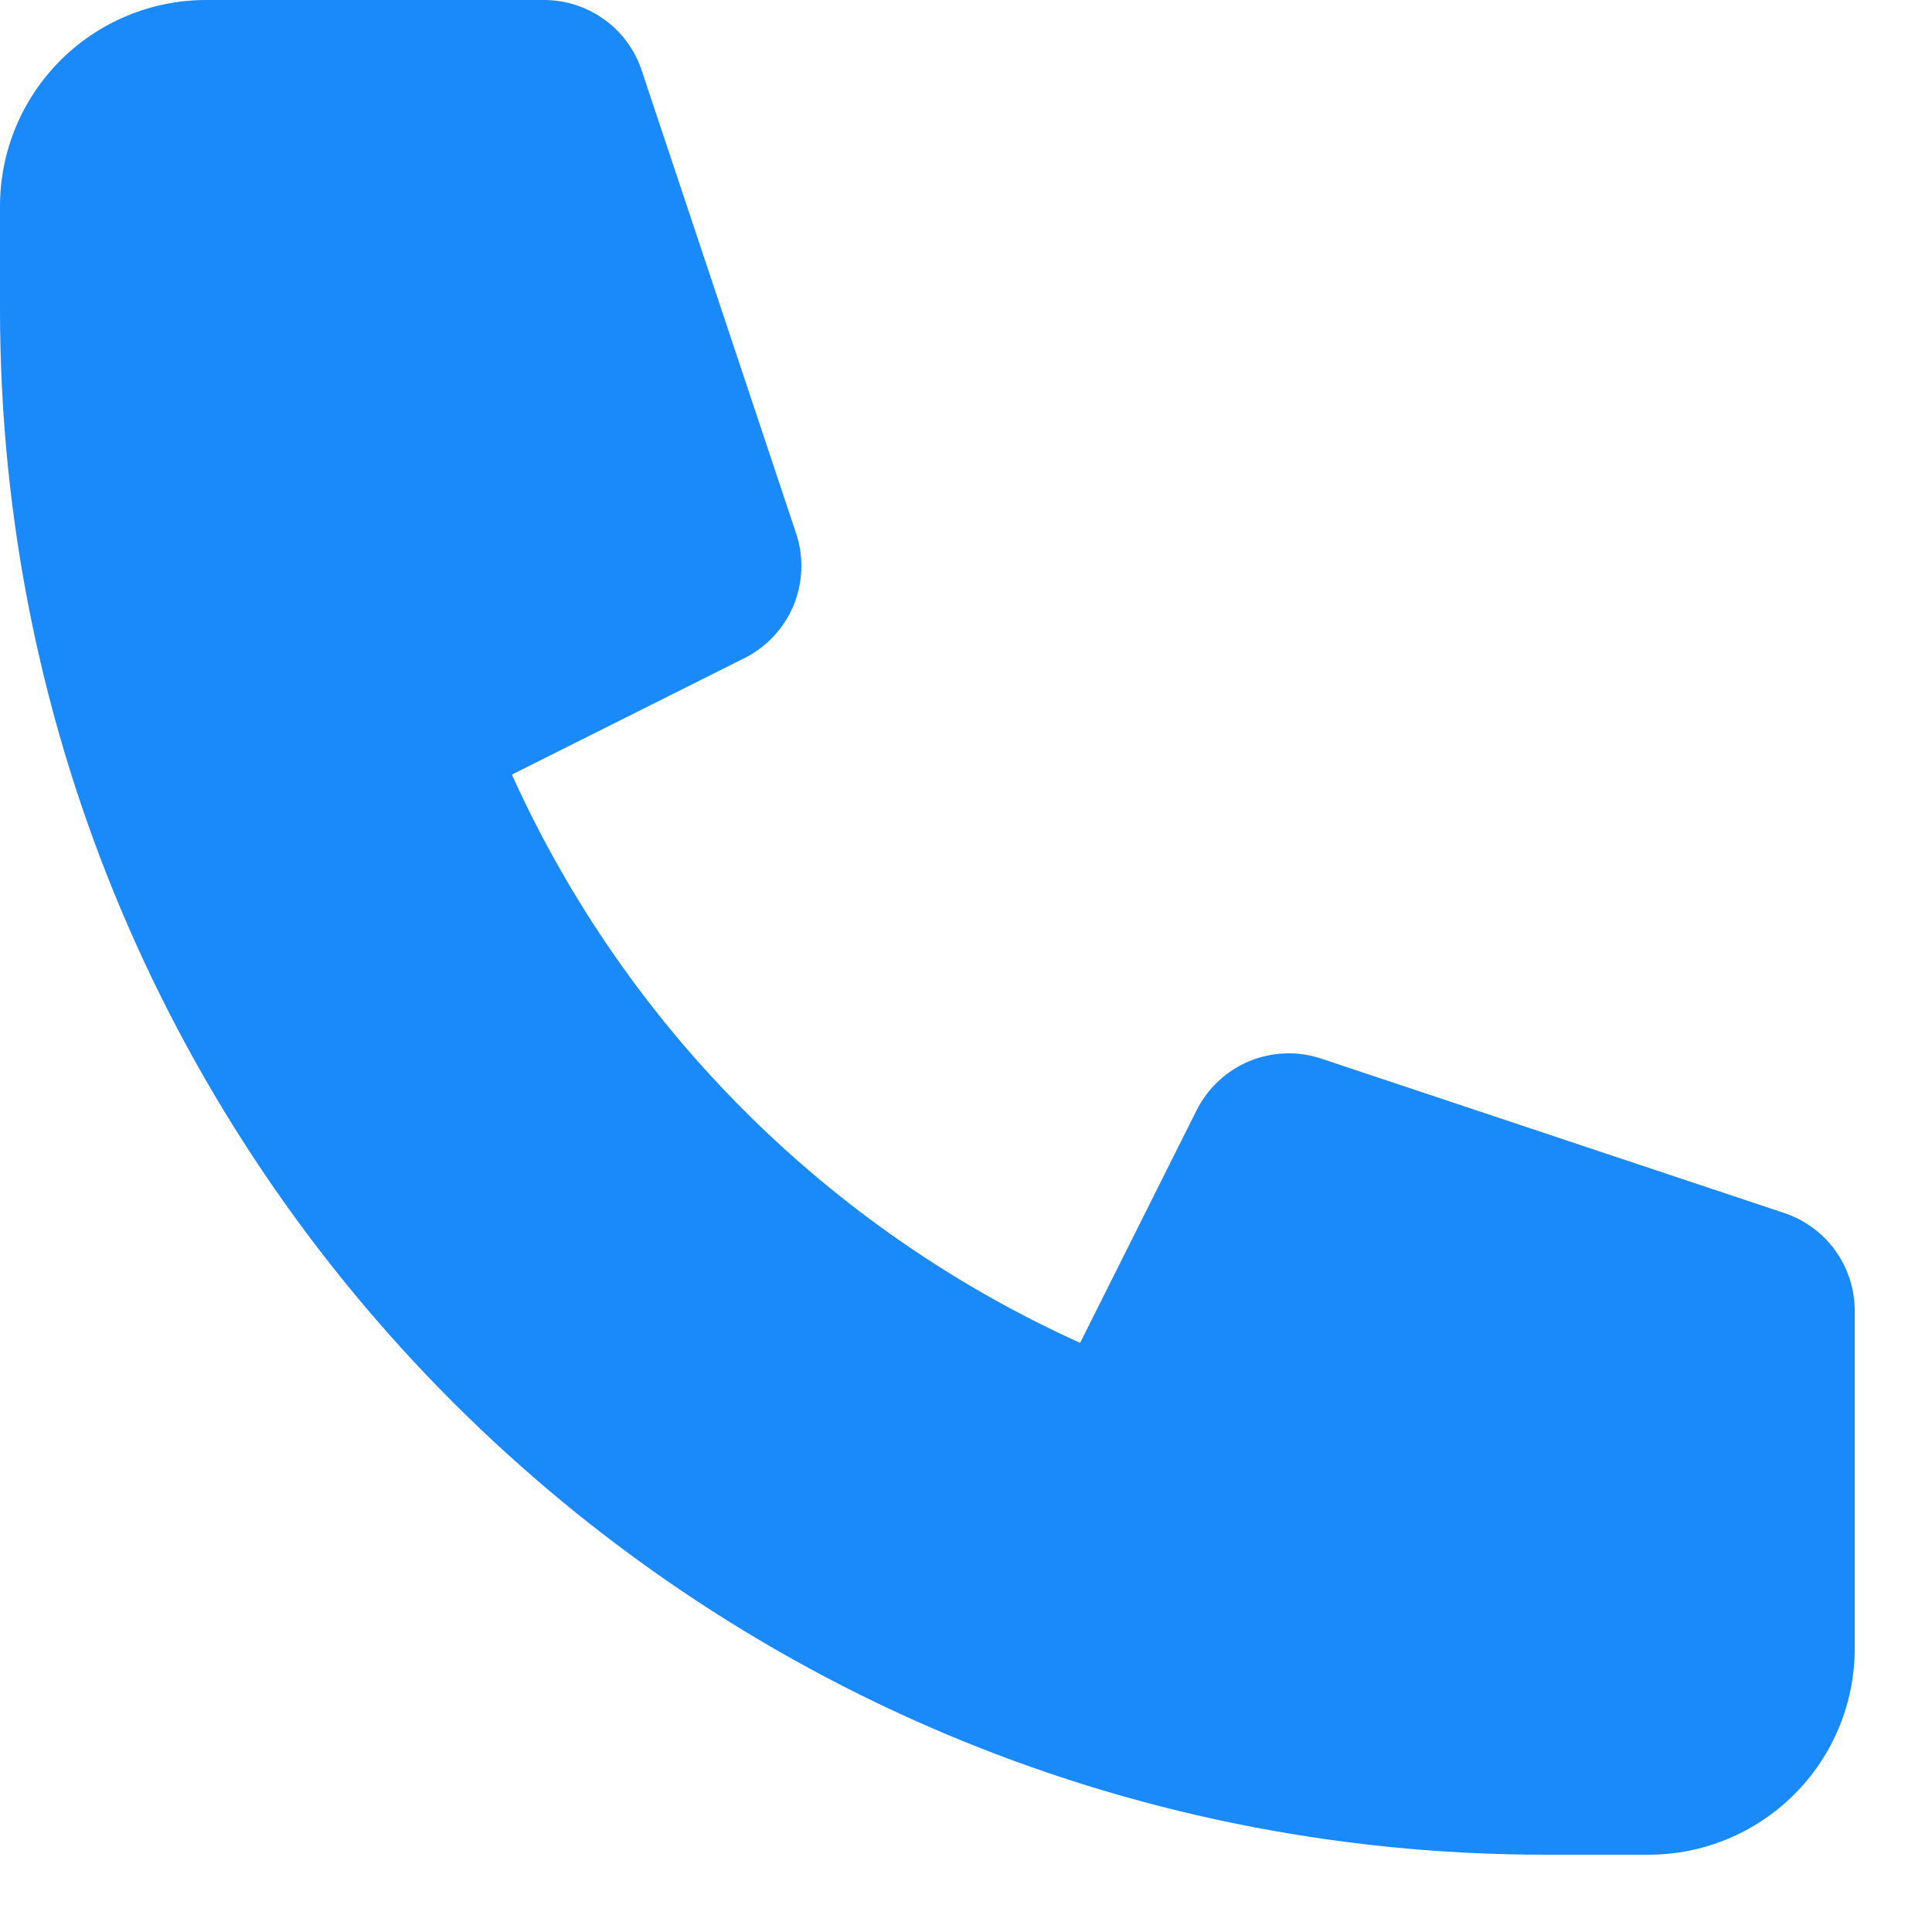 <svg width="15" height="15" viewBox="0 0 15 15" fill="none" xmlns="http://www.w3.org/2000/svg">
<path d="M0.469 0.469C0.169 0.769 0 1.176 0 1.6V2.4C0 9.027 5.373 14.4 12 14.4H12.8C13.224 14.4 13.631 14.231 13.931 13.931C14.231 13.631 14.4 13.224 14.4 12.8V10.177C14.4 10.009 14.347 9.845 14.249 9.709C14.151 9.573 14.012 9.471 13.853 9.418L10.258 8.219C10.076 8.158 9.877 8.166 9.699 8.239C9.522 8.313 9.376 8.449 9.29 8.621L8.386 10.426C6.428 9.541 4.859 7.972 3.974 6.014L5.779 5.11C5.951 5.024 6.087 4.878 6.161 4.701C6.234 4.523 6.242 4.324 6.181 4.142L4.982 0.547C4.929 0.388 4.828 0.249 4.691 0.151C4.555 0.053 4.392 0 4.224 0H1.6C1.176 0 0.769 0.169 0.469 0.469Z" fill="#1A89F9"/>
</svg>
